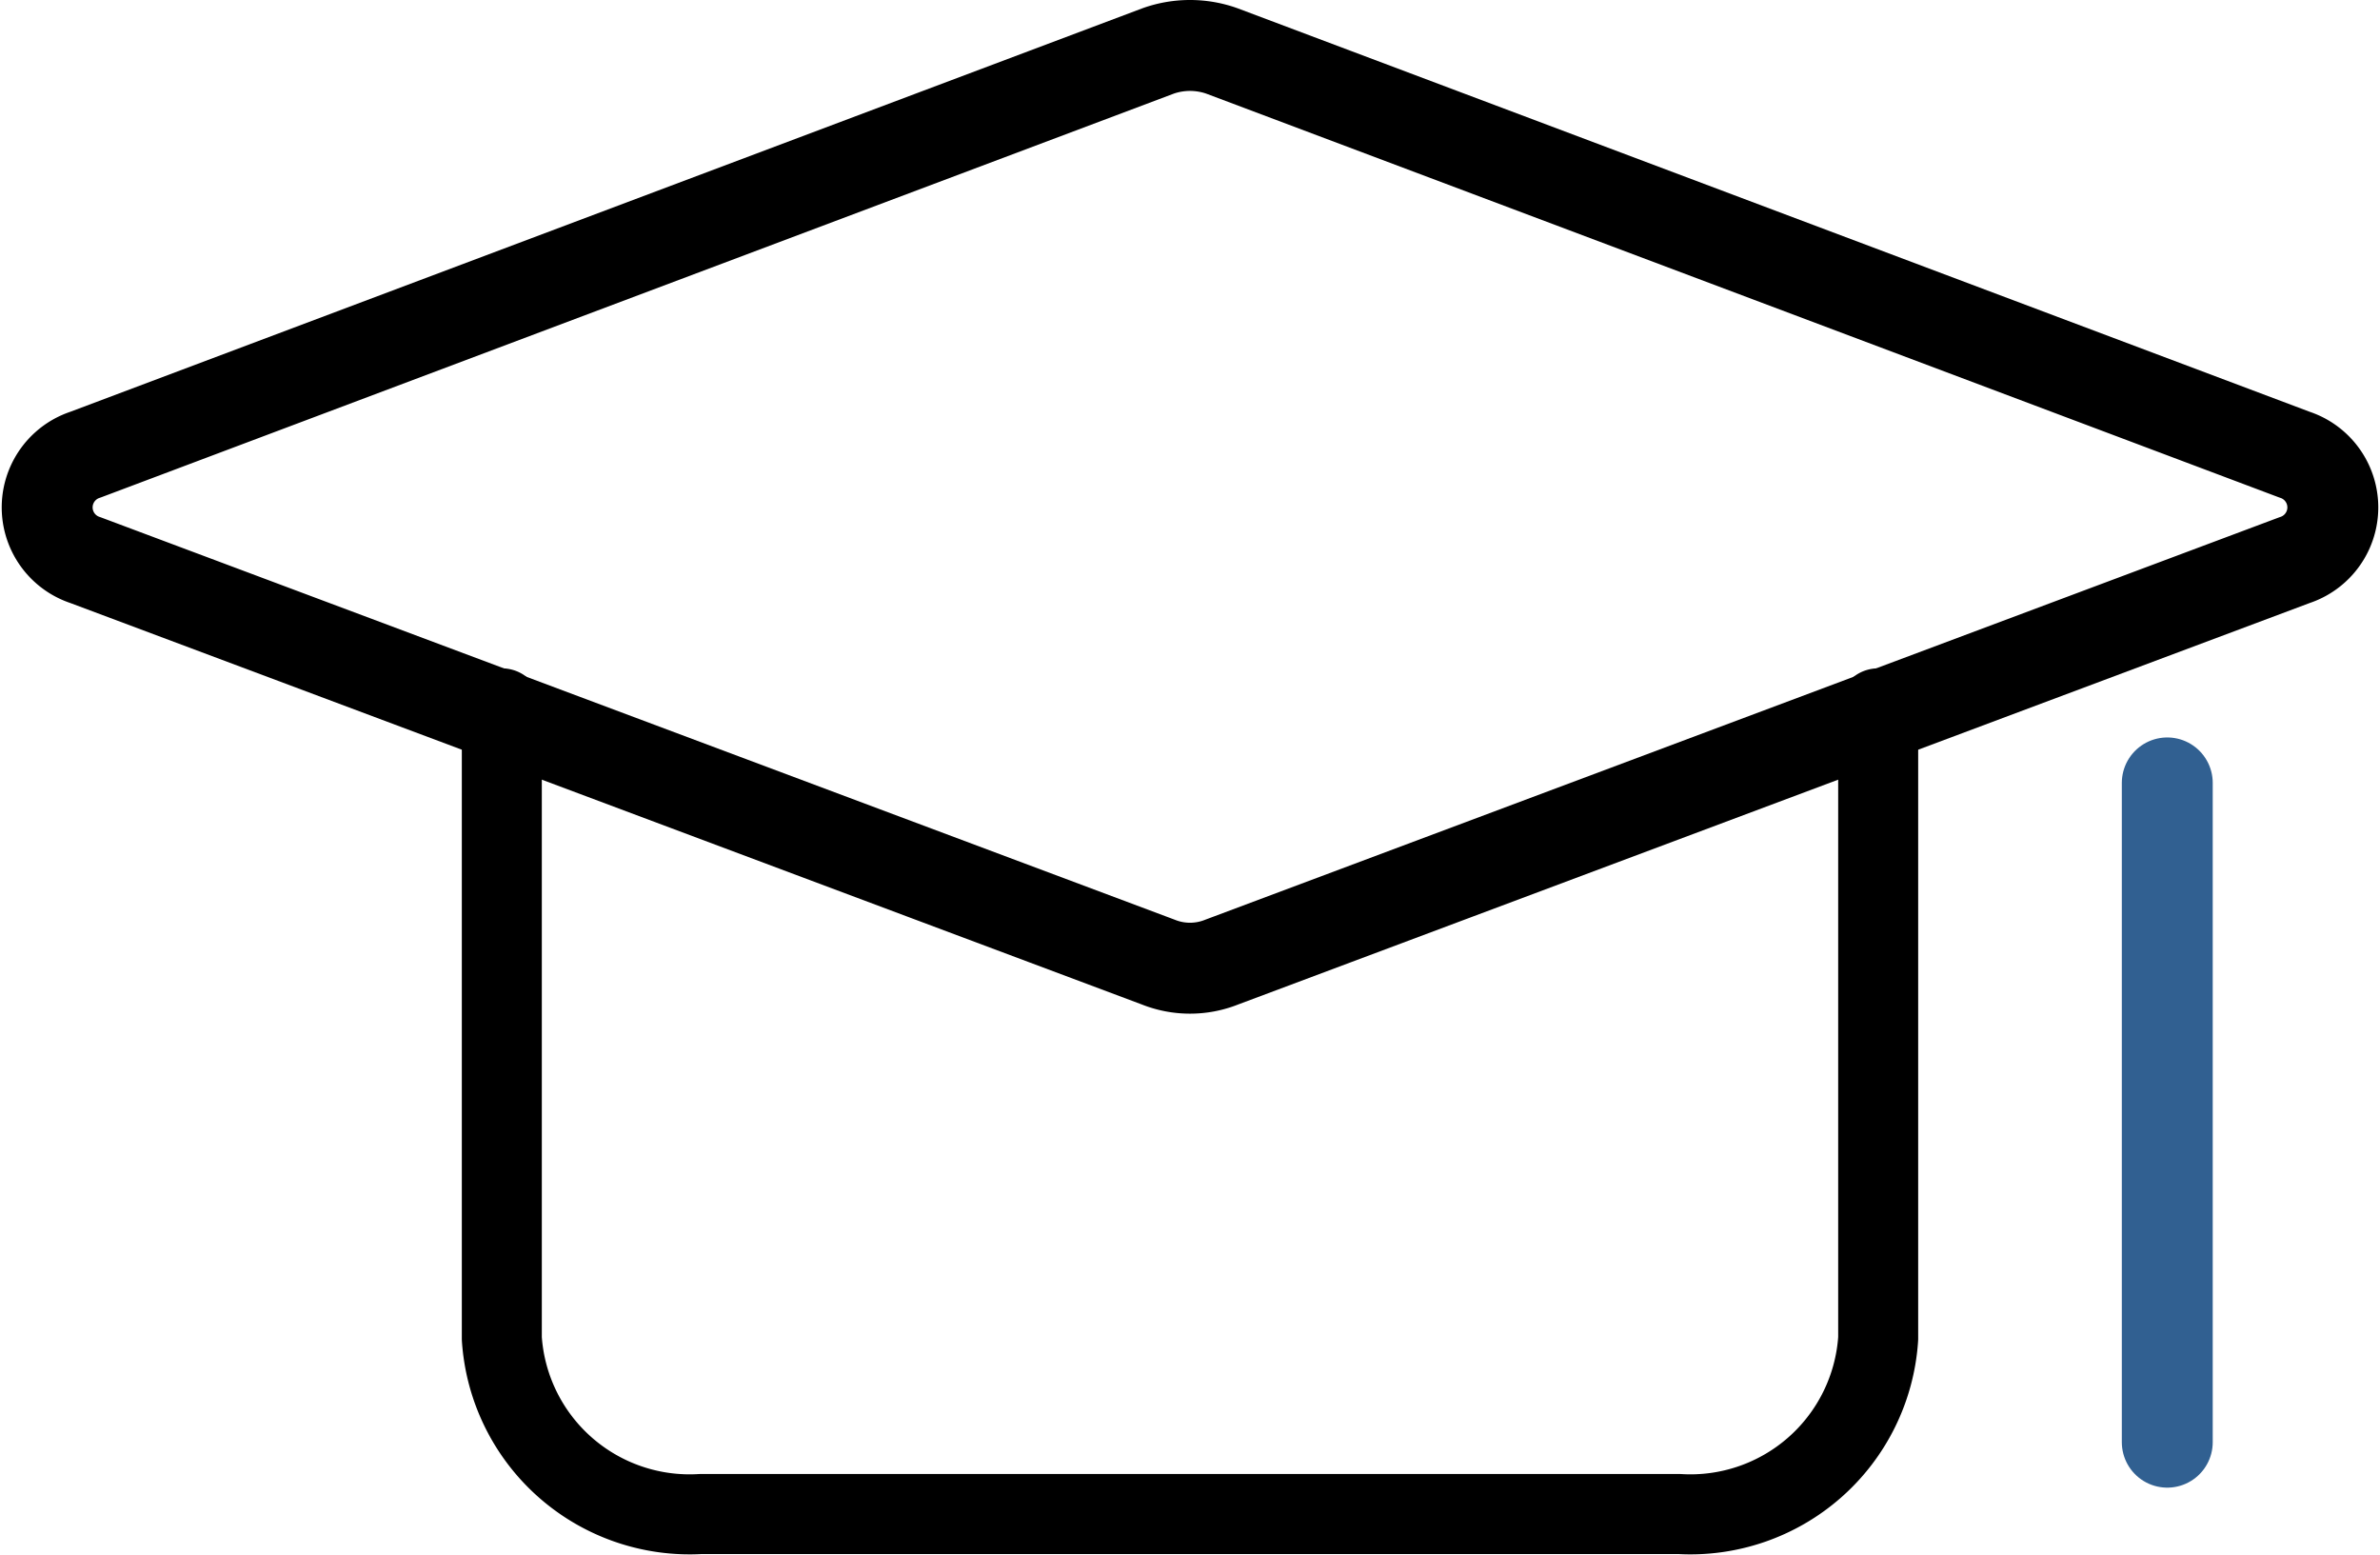 <svg xmlns="http://www.w3.org/2000/svg" viewBox="0 0 26.18 17.1"><defs><style>.cls-1,.cls-2,.cls-3{fill:none;stroke-linecap:round;stroke-linejoin:round;}.cls-1,.cls-3{stroke:#000;}.cls-2{stroke:#316091;}.cls-3{stroke-width:0.88px;}</style></defs><title>资源 5</title><g id="图层_2" data-name="图层 2"><g id="图层_1-2" data-name="图层 1"><path class="cls-1" d="M25.24,6.16l-11.8,4.42a.94.94,0,0,1-.7,0L.94,6.16A.61.61,0,0,1,.94,5L12.74.56a1.05,1.05,0,0,1,.7,0L25.24,5A.61.61,0,0,1,25.24,6.16Z"/><line class="cls-2" x1="23.84" y1="8.61" x2="23.84" y2="15.86"/><path class="cls-3" d="M20.66,7.79v6.93a2.07,2.07,0,0,1-2.19,1.93H7.71a2.07,2.07,0,0,1-2.19-1.93V7.79"/></g></g></svg>